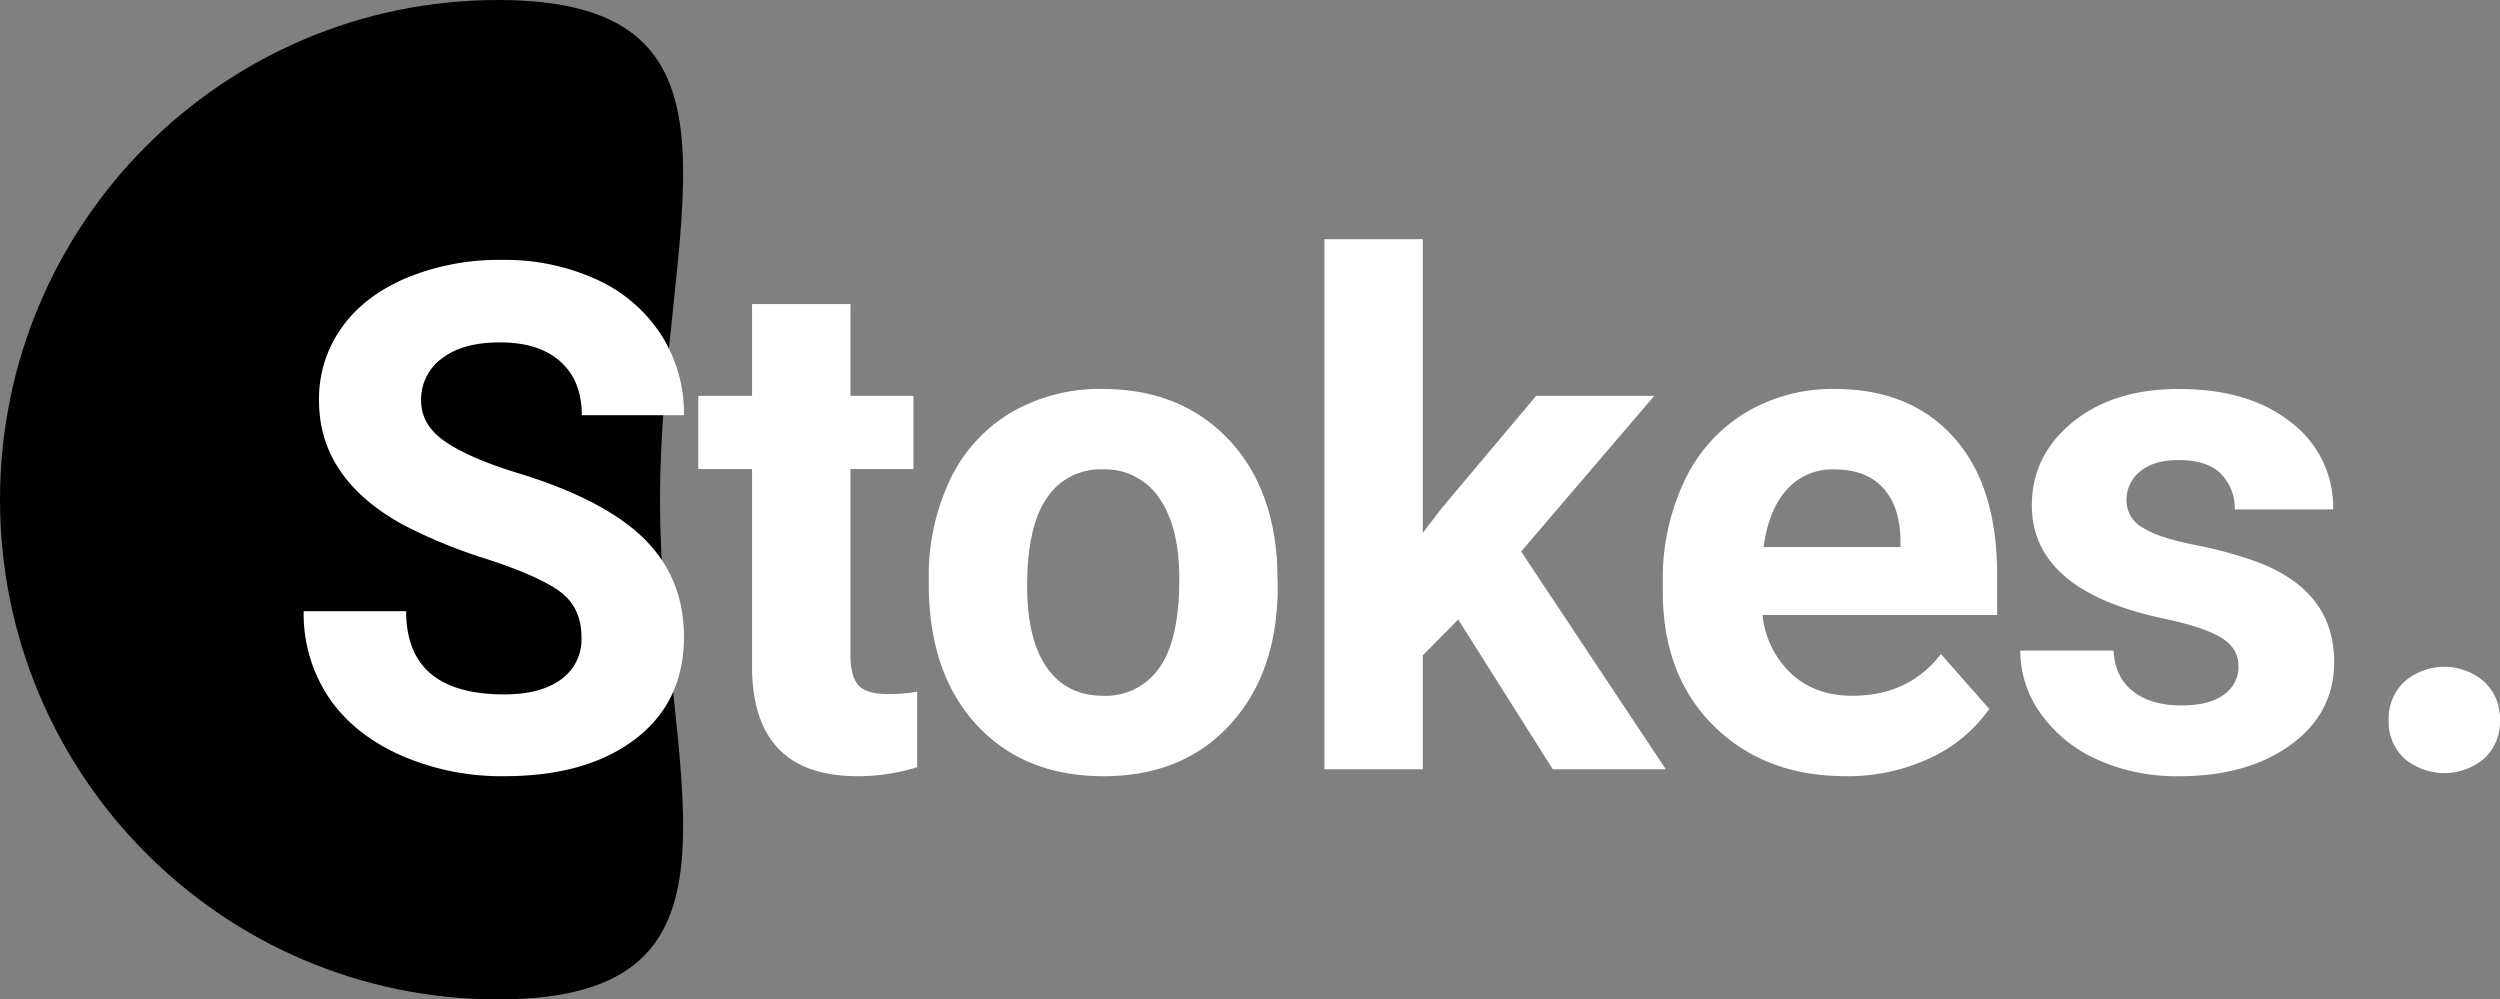 <svg id="logo" xmlns="http://www.w3.org/2000/svg" width="592.844" height="237" viewBox="0 0 592.844 237">
  <rect x="0" y="0" width="592.844" height="237" fill="#808080" stroke="none"/>
  <defs>
    <style>
      .cls-1, .cls-2 {
        fill-rule: evenodd;
      }

      .cls-2 {
        fill: #fff;
      }
    </style>
  </defs>
  <path class="cls-1" d="M118.135,0C52.891,0,0,53.054,0,118.5S52.891,237,118.135,237s38.382-53.054,38.382-118.5S183.38,0,118.135,0Z"/>
  <path id="Stokes." class="cls-2" d="M133.048,161.109q-4.844,3.559-13.482,3.56-23.252,0-23.251-19.724h-24.3a35.662,35.662,0,0,0,5.853,20.3Q83.72,174,94.862,179.031a59.314,59.314,0,0,0,24.7,5.034q19.536,0,31.082-8.8T162.192,151q0-13.911-9.445-23.242t-30.113-15.631q-11.223-3.438-17-7.366t-5.772-9.739A12.058,12.058,0,0,1,104.792,85q4.923-3.806,13.8-3.806,9.2,0,14.29,4.542t5.086,12.726h24.219a34.5,34.5,0,0,0-5.449-19.15,35.878,35.878,0,0,0-15.3-13.053A52.23,52.23,0,0,0,119,61.633a57.36,57.36,0,0,0-22.565,4.256q-10.051,4.256-15.42,11.826a29.042,29.042,0,0,0-5.369,17.227q0,18.578,20.022,29.544a122.562,122.562,0,0,0,19.941,8.144q12.594,4.132,17.438,7.856t4.844,10.68A11.638,11.638,0,0,1,133.048,161.109Zm45.294-89V93.878H165.586v17.35h12.756V158.94q0.484,25.125,25.027,25.125a47.448,47.448,0,0,0,14.128-2.128V164.014a36.714,36.714,0,0,1-6.862.573q-5.248,0-7.1-2.128t-1.857-7.038V111.227h14.935V93.878H201.674V72.108H178.342Zm41.9,66.29q0,21.115,11.262,33.391t30.154,12.276q18.891,0,30.113-12.317T303,139.053L302.834,133q-1.291-18.824-12.473-29.79T261.5,92.241a41.6,41.6,0,0,0-21.838,5.647,36.955,36.955,0,0,0-14.41,15.958,53.111,53.111,0,0,0-5.006,23.488V138.4Zm28.014-20.327a15.169,15.169,0,0,1,13.24-6.762,15.422,15.422,0,0,1,13.4,6.8q4.762,6.8,4.763,19.18,0,14.508-4.763,21.106a15.413,15.413,0,0,1-13.24,6.6q-8.719,0-13.4-6.68t-4.682-19.3Q243.577,124.835,248.259,118.071Zm119.972,64.357h26.8l-34.311-51.641,31.566-36.91H364.275l-22.363,26.6-4.521,5.893V56.722H314.059V182.428h23.332V155.421l8.4-8.512Zm89.293-2.578a35.133,35.133,0,0,0,14.209-11.744l-11.464-13.013q-7.59,9.9-21.071,9.9-8.719,0-14.411-5.238a22.077,22.077,0,0,1-6.822-13.912H473.59v-9.657q0-21.033-10.294-32.491T435.08,92.241a40.032,40.032,0,0,0-21.273,5.688,37.666,37.666,0,0,0-14.41,16.2,54.108,54.108,0,0,0-5.086,23.856v2.291q0,19.887,12.069,31.836t31.284,11.949A46.092,46.092,0,0,0,457.524,179.85Zm-11.06-64.225q4.035,4.315,4.2,12.207v1.891H418.207q1.212-8.877,5.53-13.645A14.483,14.483,0,0,1,435,111.309Q442.427,111.309,446.464,115.625ZM527.4,164.71q-3.432,2.577-10.132,2.578-7.187,0-11.464-3.356t-4.6-9.657h-22.12a25.517,25.517,0,0,0,4.844,14.936A32.778,32.778,0,0,0,497.288,180.1a45.655,45.655,0,0,0,19.5,3.97q16.227,0,26.48-7.489t10.253-19.6q0-16.941-18.488-23.816a100.3,100.3,0,0,0-14.693-3.969q-8.719-1.758-12.393-4.174a7.3,7.3,0,0,1-3.673-6.342A8.571,8.571,0,0,1,507.5,111.8q3.228-2.7,9.123-2.7,6.861,0,10.092,3.314a11.533,11.533,0,0,1,3.229,8.389h23.332a25.142,25.142,0,0,0-9.971-20.624q-9.972-7.937-26.6-7.938-15.582,0-25.229,7.9t-9.648,19.683q0,20.214,31.163,26.843,9.364,1.964,13.6,4.46t4.238,6.834A8.058,8.058,0,0,1,527.4,164.71Zm42.751,15.14a14.675,14.675,0,0,0,18.972,0,11.825,11.825,0,0,0,3.714-9.043,11.989,11.989,0,0,0-3.754-9.166,14.434,14.434,0,0,0-18.892,0,11.985,11.985,0,0,0-3.754,9.166A11.821,11.821,0,0,0,570.152,179.85Z"/>
</svg>
